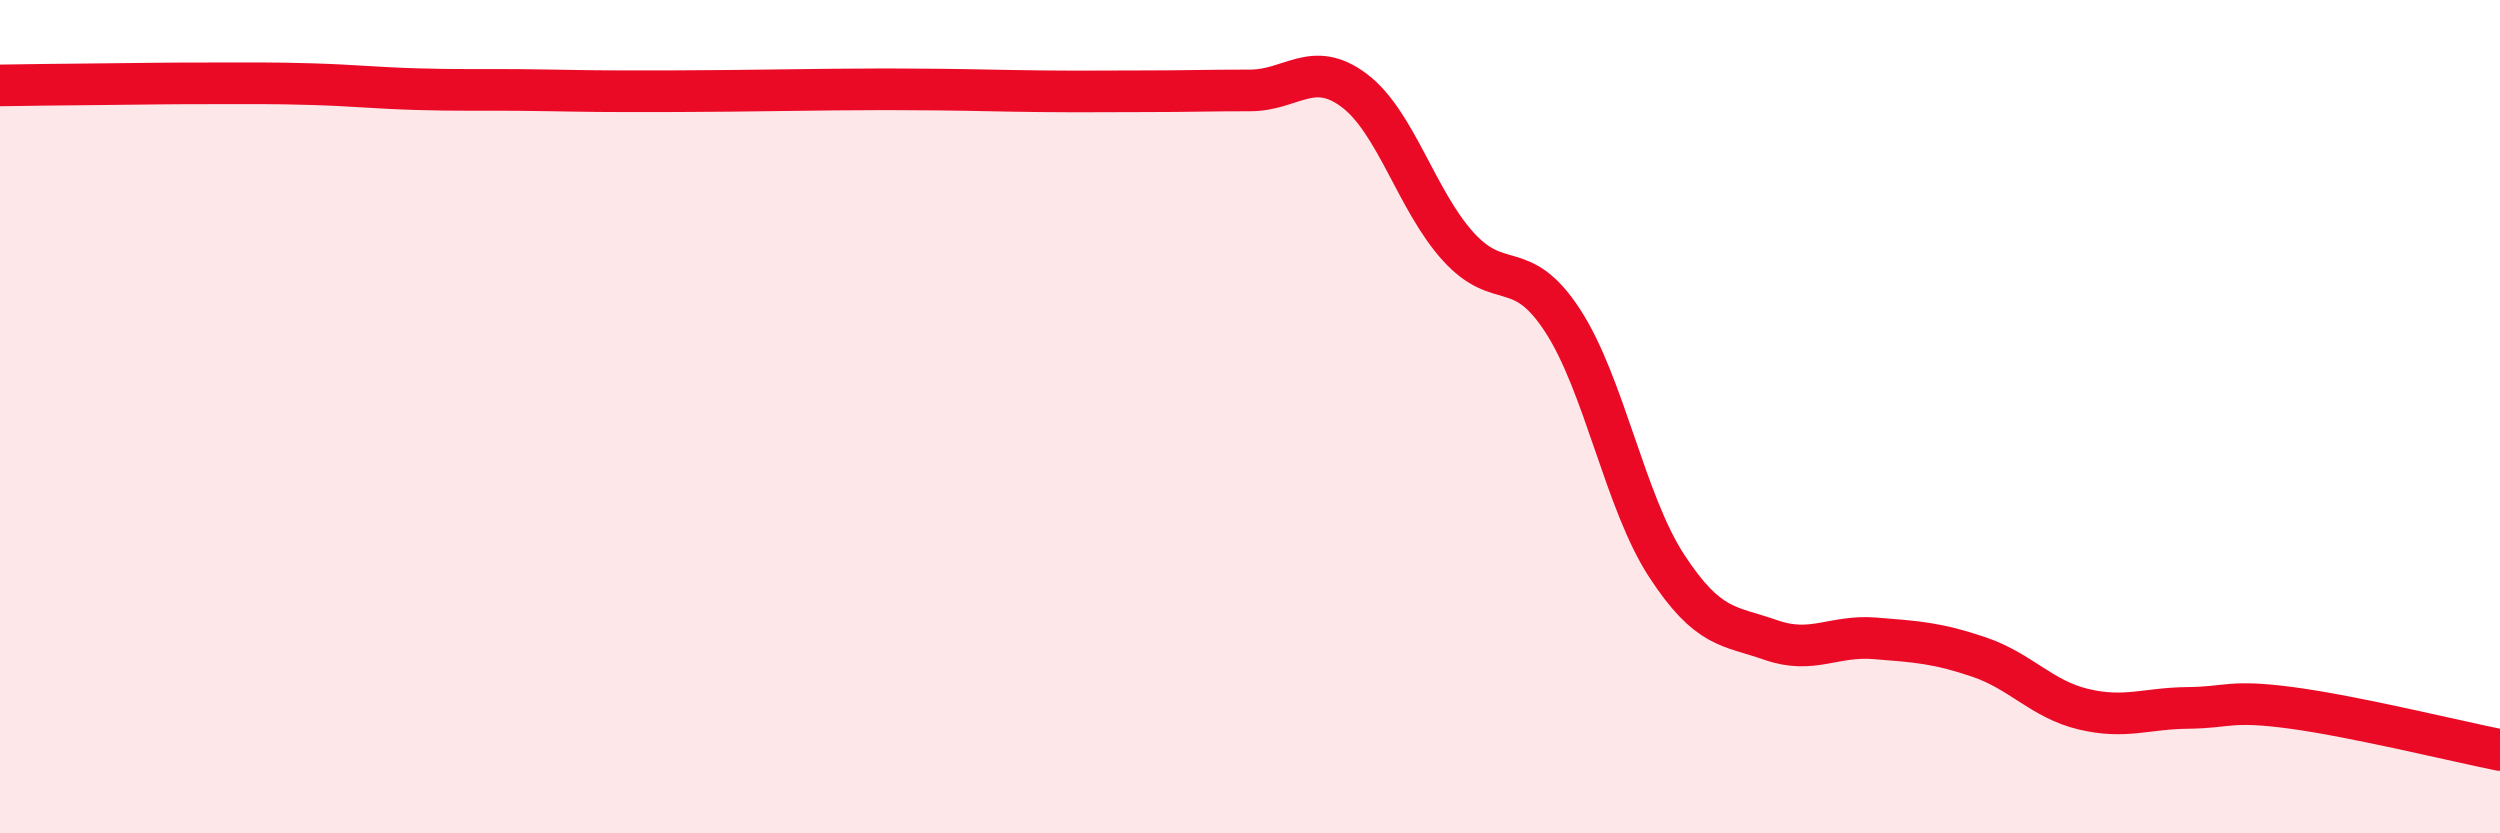 
    <svg width="60" height="20" viewBox="0 0 60 20" xmlns="http://www.w3.org/2000/svg">
      <path
        d="M 0,2.05 C 0.5,2.04 1.5,2.03 2.5,2.02 C 3.5,2.01 4,2 5,2 C 6,2 6.5,1.99 7.5,2.02 C 8.5,2.05 9,2.11 10,2.14 C 11,2.17 11.5,2.15 12.5,2.16 C 13.5,2.17 14,2.19 15,2.19 C 16,2.19 16.5,2.19 17.5,2.18 C 18.5,2.17 19,2.16 20,2.15 C 21,2.14 21.5,2.14 22.5,2.15 C 23.5,2.16 24,2.18 25,2.19 C 26,2.2 26.5,2.19 27.5,2.19 C 28.5,2.19 29,2.17 30,2.17 C 31,2.17 31.5,1.42 32.5,2.17 C 33.5,2.92 34,4.82 35,5.92 C 36,7.02 36.5,6.16 37.5,7.69 C 38.5,9.22 39,12.05 40,13.58 C 41,15.11 41.5,15.01 42.5,15.36 C 43.5,15.71 44,15.24 45,15.32 C 46,15.4 46.5,15.43 47.5,15.77 C 48.5,16.11 49,16.78 50,17.02 C 51,17.26 51.5,17 52.5,16.99 C 53.5,16.98 53.5,16.79 55,16.99 C 56.5,17.19 59,17.8 60,18L60 20L0 20Z"
        fill="#EB0A25"
        opacity="0.1"
        stroke-linecap="round"
        stroke-linejoin="round"
      />
      <path
        d="M 0,2.05 C 0.5,2.04 1.5,2.03 2.5,2.02 C 3.5,2.01 4,2 5,2 C 6,2 6.5,1.99 7.5,2.02 C 8.5,2.05 9,2.11 10,2.14 C 11,2.17 11.5,2.15 12.5,2.16 C 13.5,2.17 14,2.19 15,2.19 C 16,2.19 16.5,2.19 17.5,2.18 C 18.5,2.17 19,2.16 20,2.15 C 21,2.14 21.5,2.14 22.5,2.15 C 23.5,2.16 24,2.18 25,2.19 C 26,2.2 26.5,2.19 27.5,2.19 C 28.5,2.19 29,2.17 30,2.17 C 31,2.17 31.5,1.42 32.5,2.17 C 33.5,2.92 34,4.82 35,5.92 C 36,7.02 36.5,6.16 37.5,7.69 C 38.5,9.22 39,12.05 40,13.58 C 41,15.11 41.5,15.01 42.5,15.36 C 43.5,15.71 44,15.24 45,15.32 C 46,15.4 46.5,15.43 47.5,15.77 C 48.5,16.11 49,16.78 50,17.02 C 51,17.26 51.5,17 52.5,16.99 C 53.5,16.98 53.5,16.79 55,16.99 C 56.5,17.19 59,17.8 60,18"
        stroke="#EB0A25"
        stroke-width="1"
        fill="none"
        stroke-linecap="round"
        stroke-linejoin="round"
      />
    </svg>
  